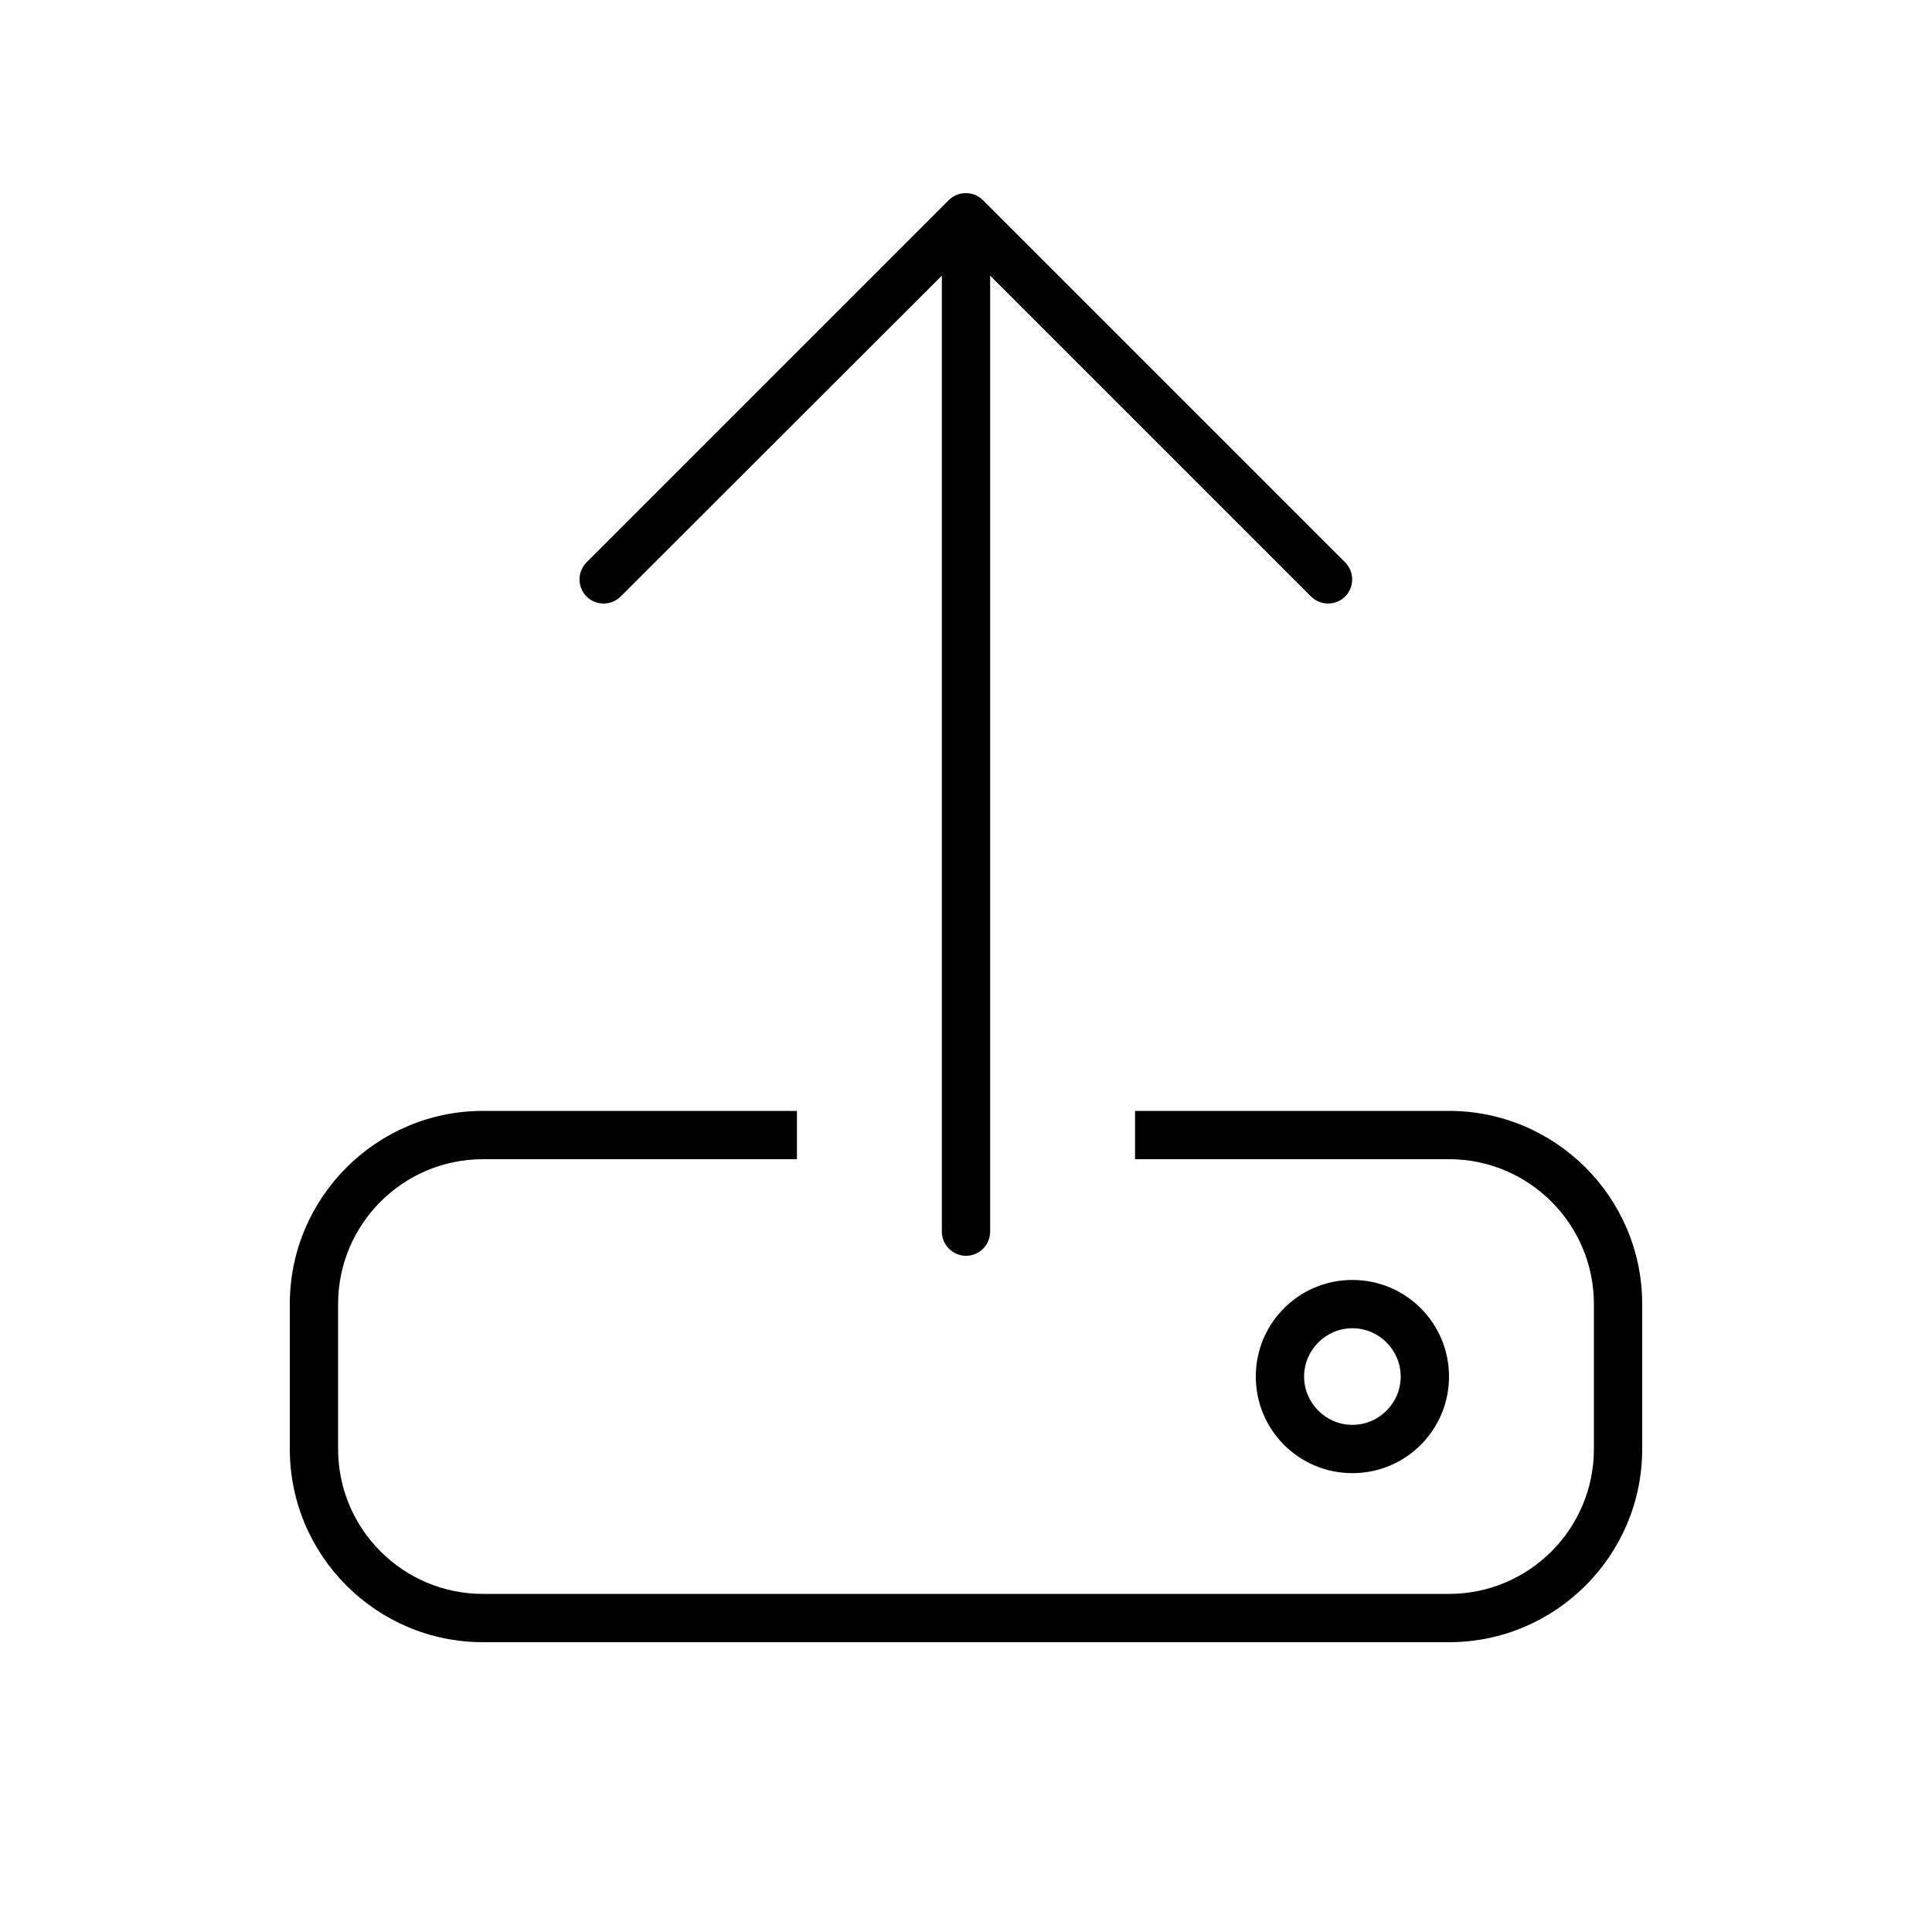 <svg xmlns="http://www.w3.org/2000/svg" viewBox="0 0 640 640"><!--! Font Awesome Pro 7.1.0 by @fontawesome - https://fontawesome.com License - https://fontawesome.com/license (Commercial License) Copyright 2025 Fonticons, Inc. --><path fill="currentColor" d="M328 408L328 91.3L434.3 197.6C437.4 200.7 442.5 200.7 445.6 197.6C448.7 194.5 448.7 189.4 445.6 186.3L325.6 66.3C322.5 63.2 317.4 63.2 314.3 66.3L194.3 186.3C191.2 189.4 191.2 194.5 194.3 197.6C197.4 200.7 202.5 200.7 205.6 197.6L312 91.3L312 408C312 412.4 315.6 416 320 416C324.4 416 328 412.4 328 408zM376 384L480 384C506.5 384 528 405.5 528 432L528 480C528 506.5 506.5 528 480 528L160 528C133.5 528 112 506.5 112 480L112 432C112 405.5 133.5 384 160 384L264 384L264 368L160 368C124.7 368 96 396.7 96 432L96 480C96 515.3 124.7 544 160 544L480 544C515.3 544 544 515.3 544 480L544 432C544 396.7 515.3 368 480 368L376 368L376 384zM464 456C464 464.8 456.8 472 448 472C439.2 472 432 464.8 432 456C432 447.2 439.2 440 448 440C456.8 440 464 447.2 464 456zM448 424C430.3 424 416 438.3 416 456C416 473.7 430.3 488 448 488C465.7 488 480 473.7 480 456C480 438.3 465.7 424 448 424z"/></svg>